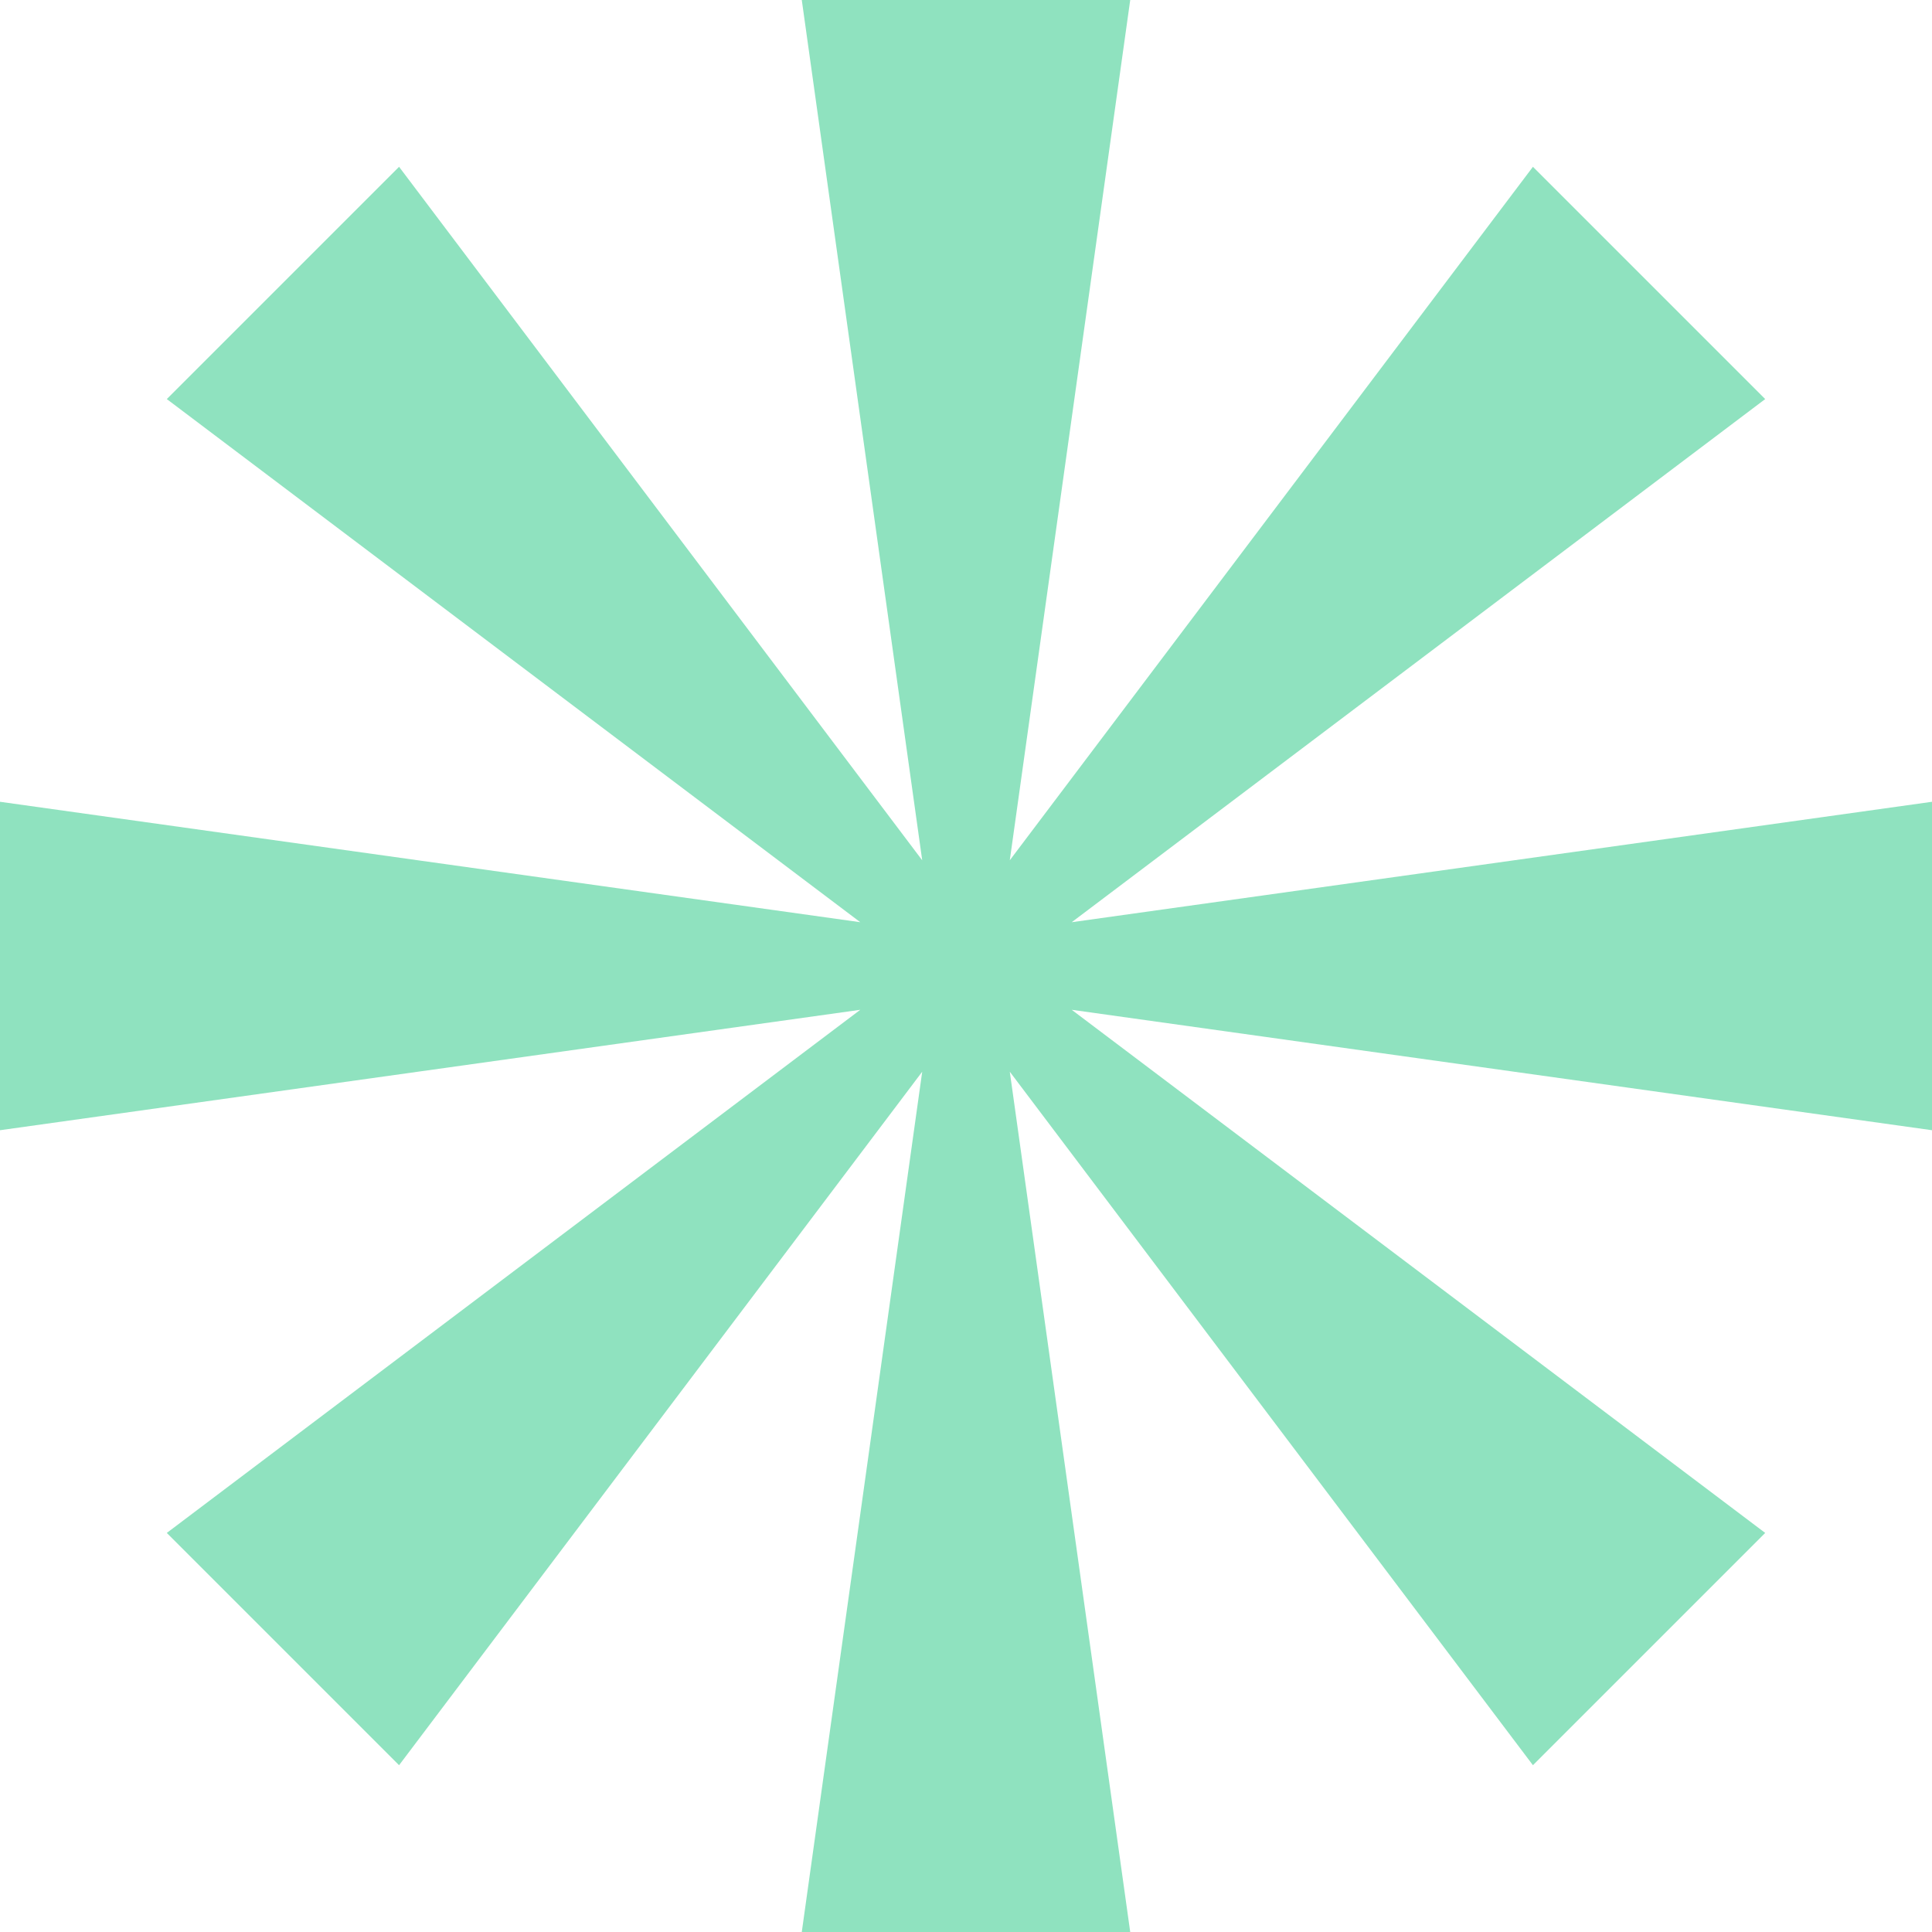 <svg width="18" height="18" viewBox="0 0 18 18" fill="none" xmlns="http://www.w3.org/2000/svg">
<path d="M10.53 0L7.47 0L8.592 8.015L3.718 1.554L1.554 3.718L8.015 8.592L0 7.47L0 10.53L8.015 9.408L1.554 14.282L3.718 16.446L8.592 9.985L7.47 18H10.53L9.408 9.985L14.282 16.446L16.446 14.282L9.985 9.408L18 10.53V7.47L9.985 8.592L16.446 3.718L14.282 1.554L9.408 8.015L10.53 0Z" fill="#8FE2BF"/>
</svg>
